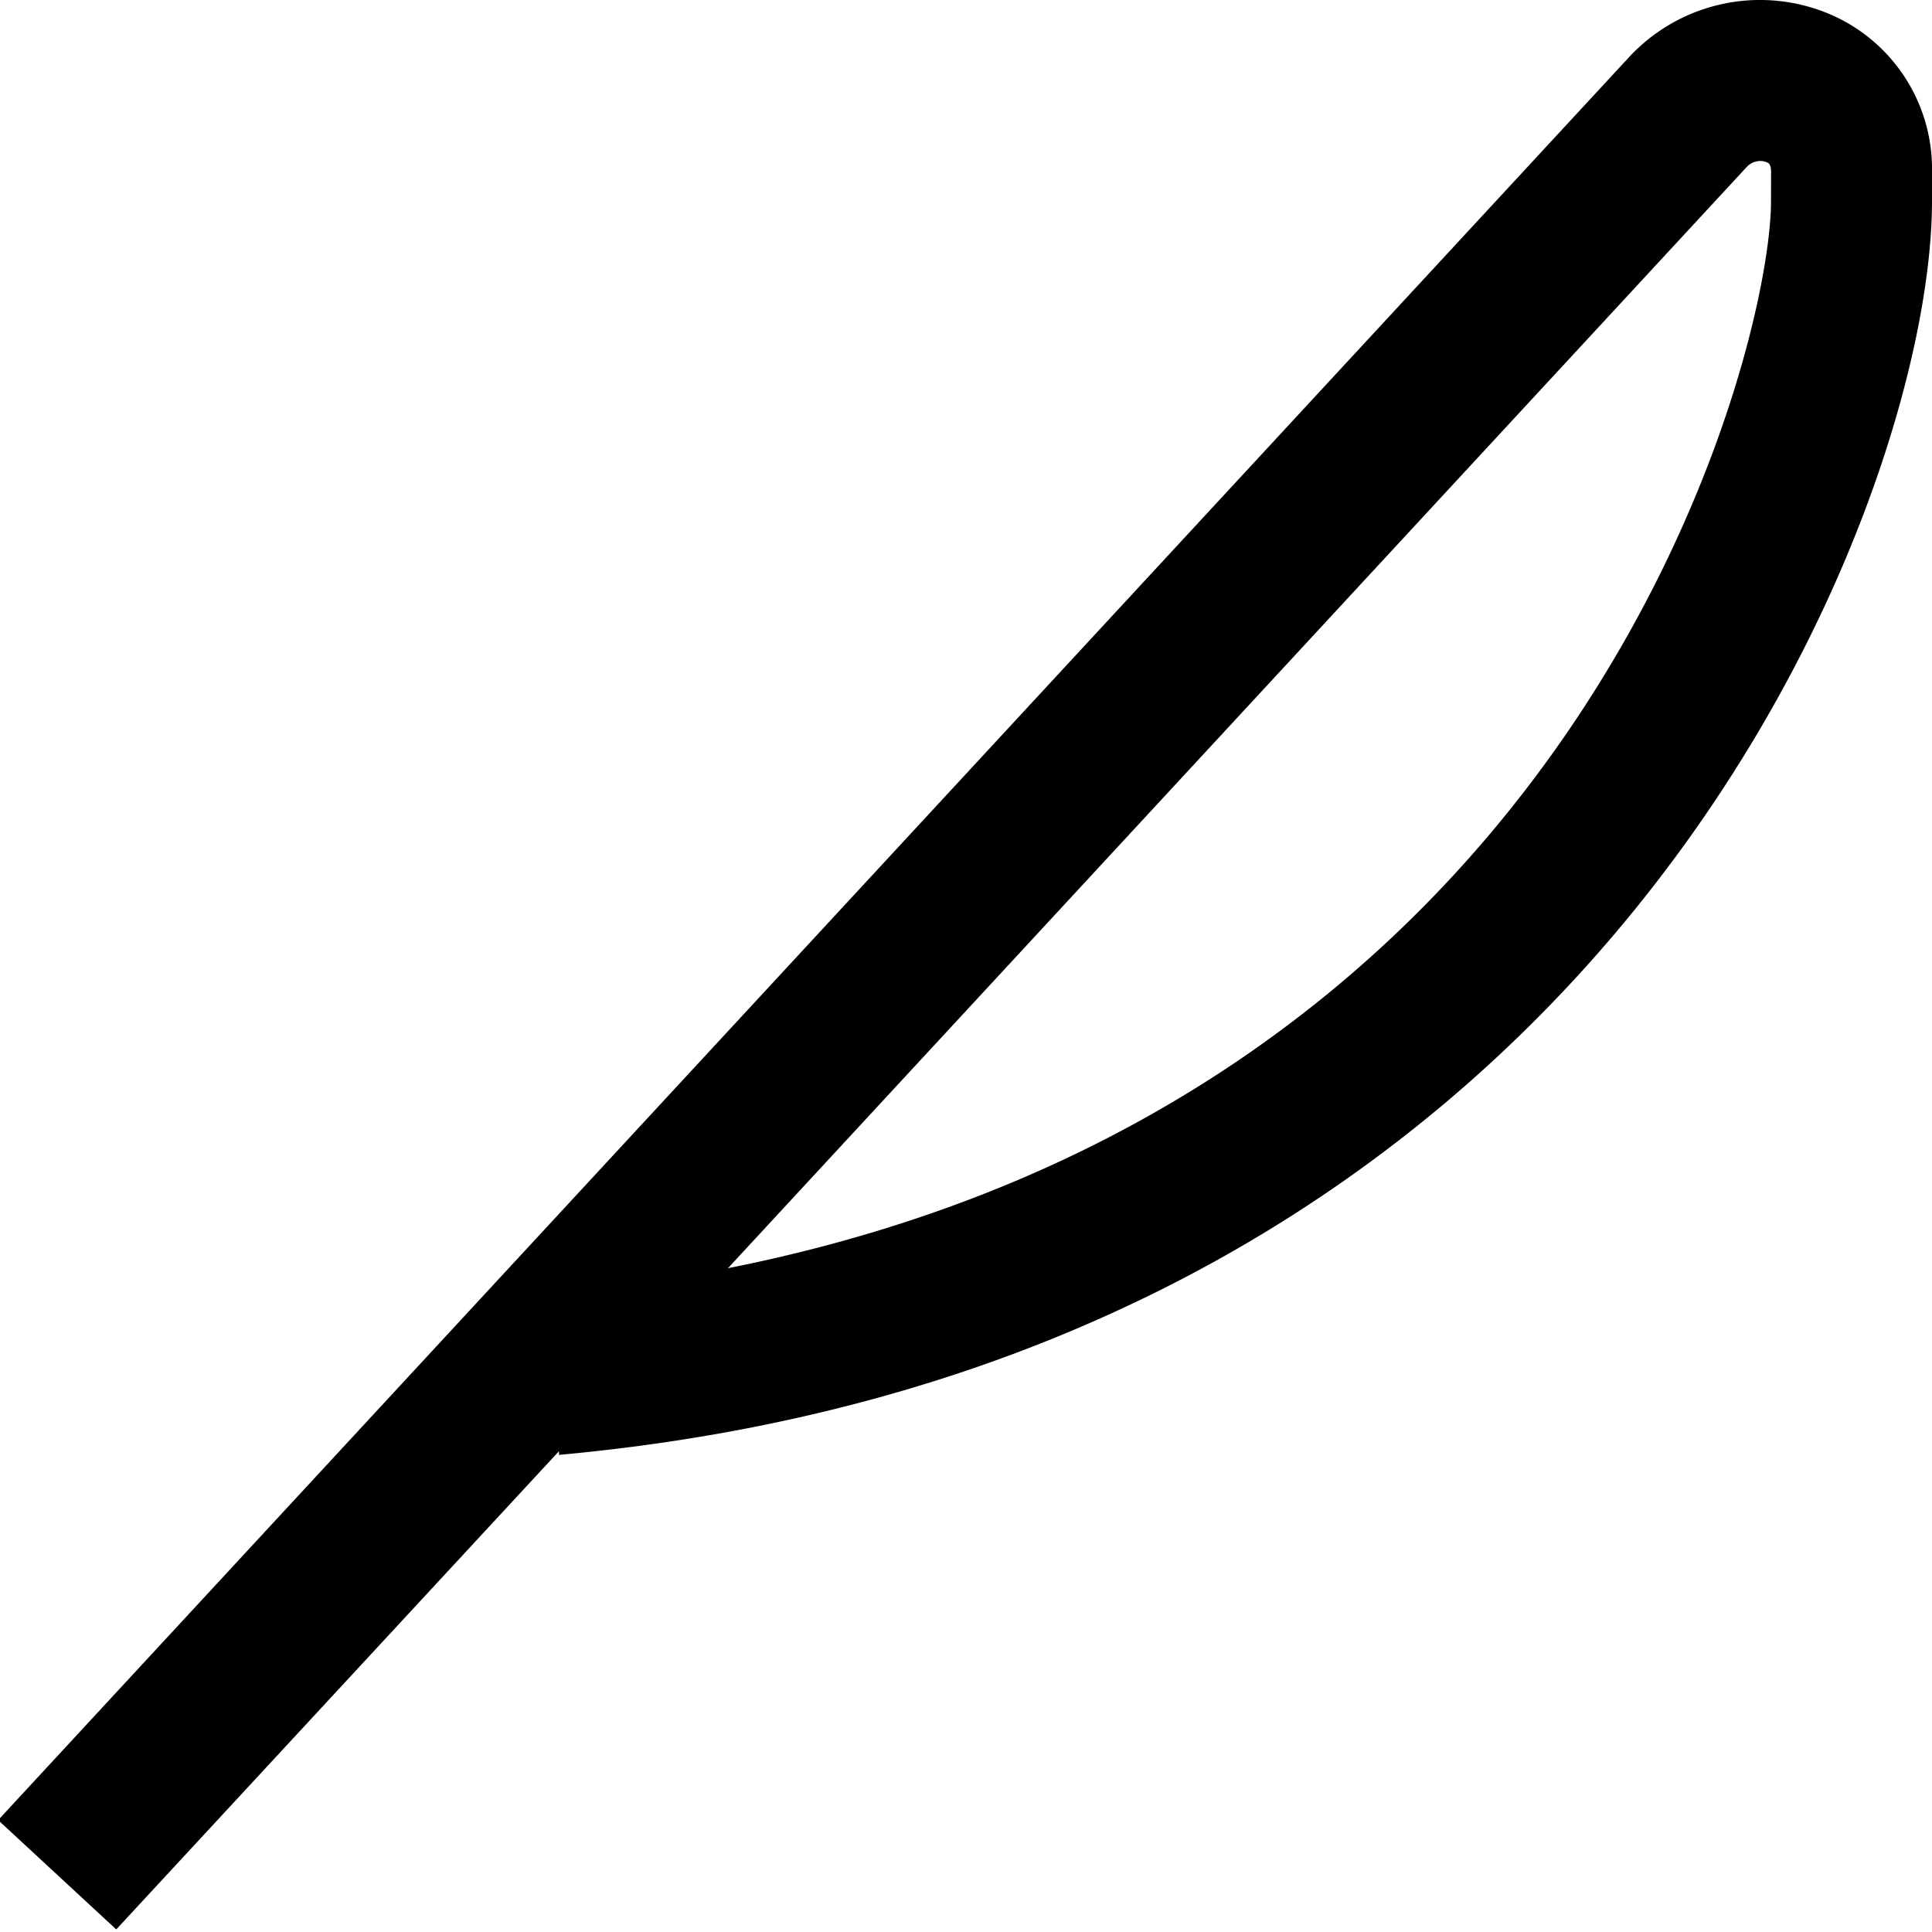 <?xml version="1.0" encoding="UTF-8"?>
<svg xmlns="http://www.w3.org/2000/svg" id="Layer_1" data-name="Layer 1" viewBox="0 0 24 24" width="512" height="512"><path d="M22.679.155a2.219,2.219,0,0,0-2.445.558L-.023,22.61l1.467,1.358,5.5-5.941,0,.046C19.958,16.885,24,6.242,24,2.5V2.145A2.091,2.091,0,0,0,22.679.155ZM22,2.5c0,1.878-2.323,11.141-12.957,13.254L21.694,2.079A.232.232,0,0,1,21.866,2a.19.19,0,0,1,.073.013c.031.011.062.024.062.127Z"/></svg>
